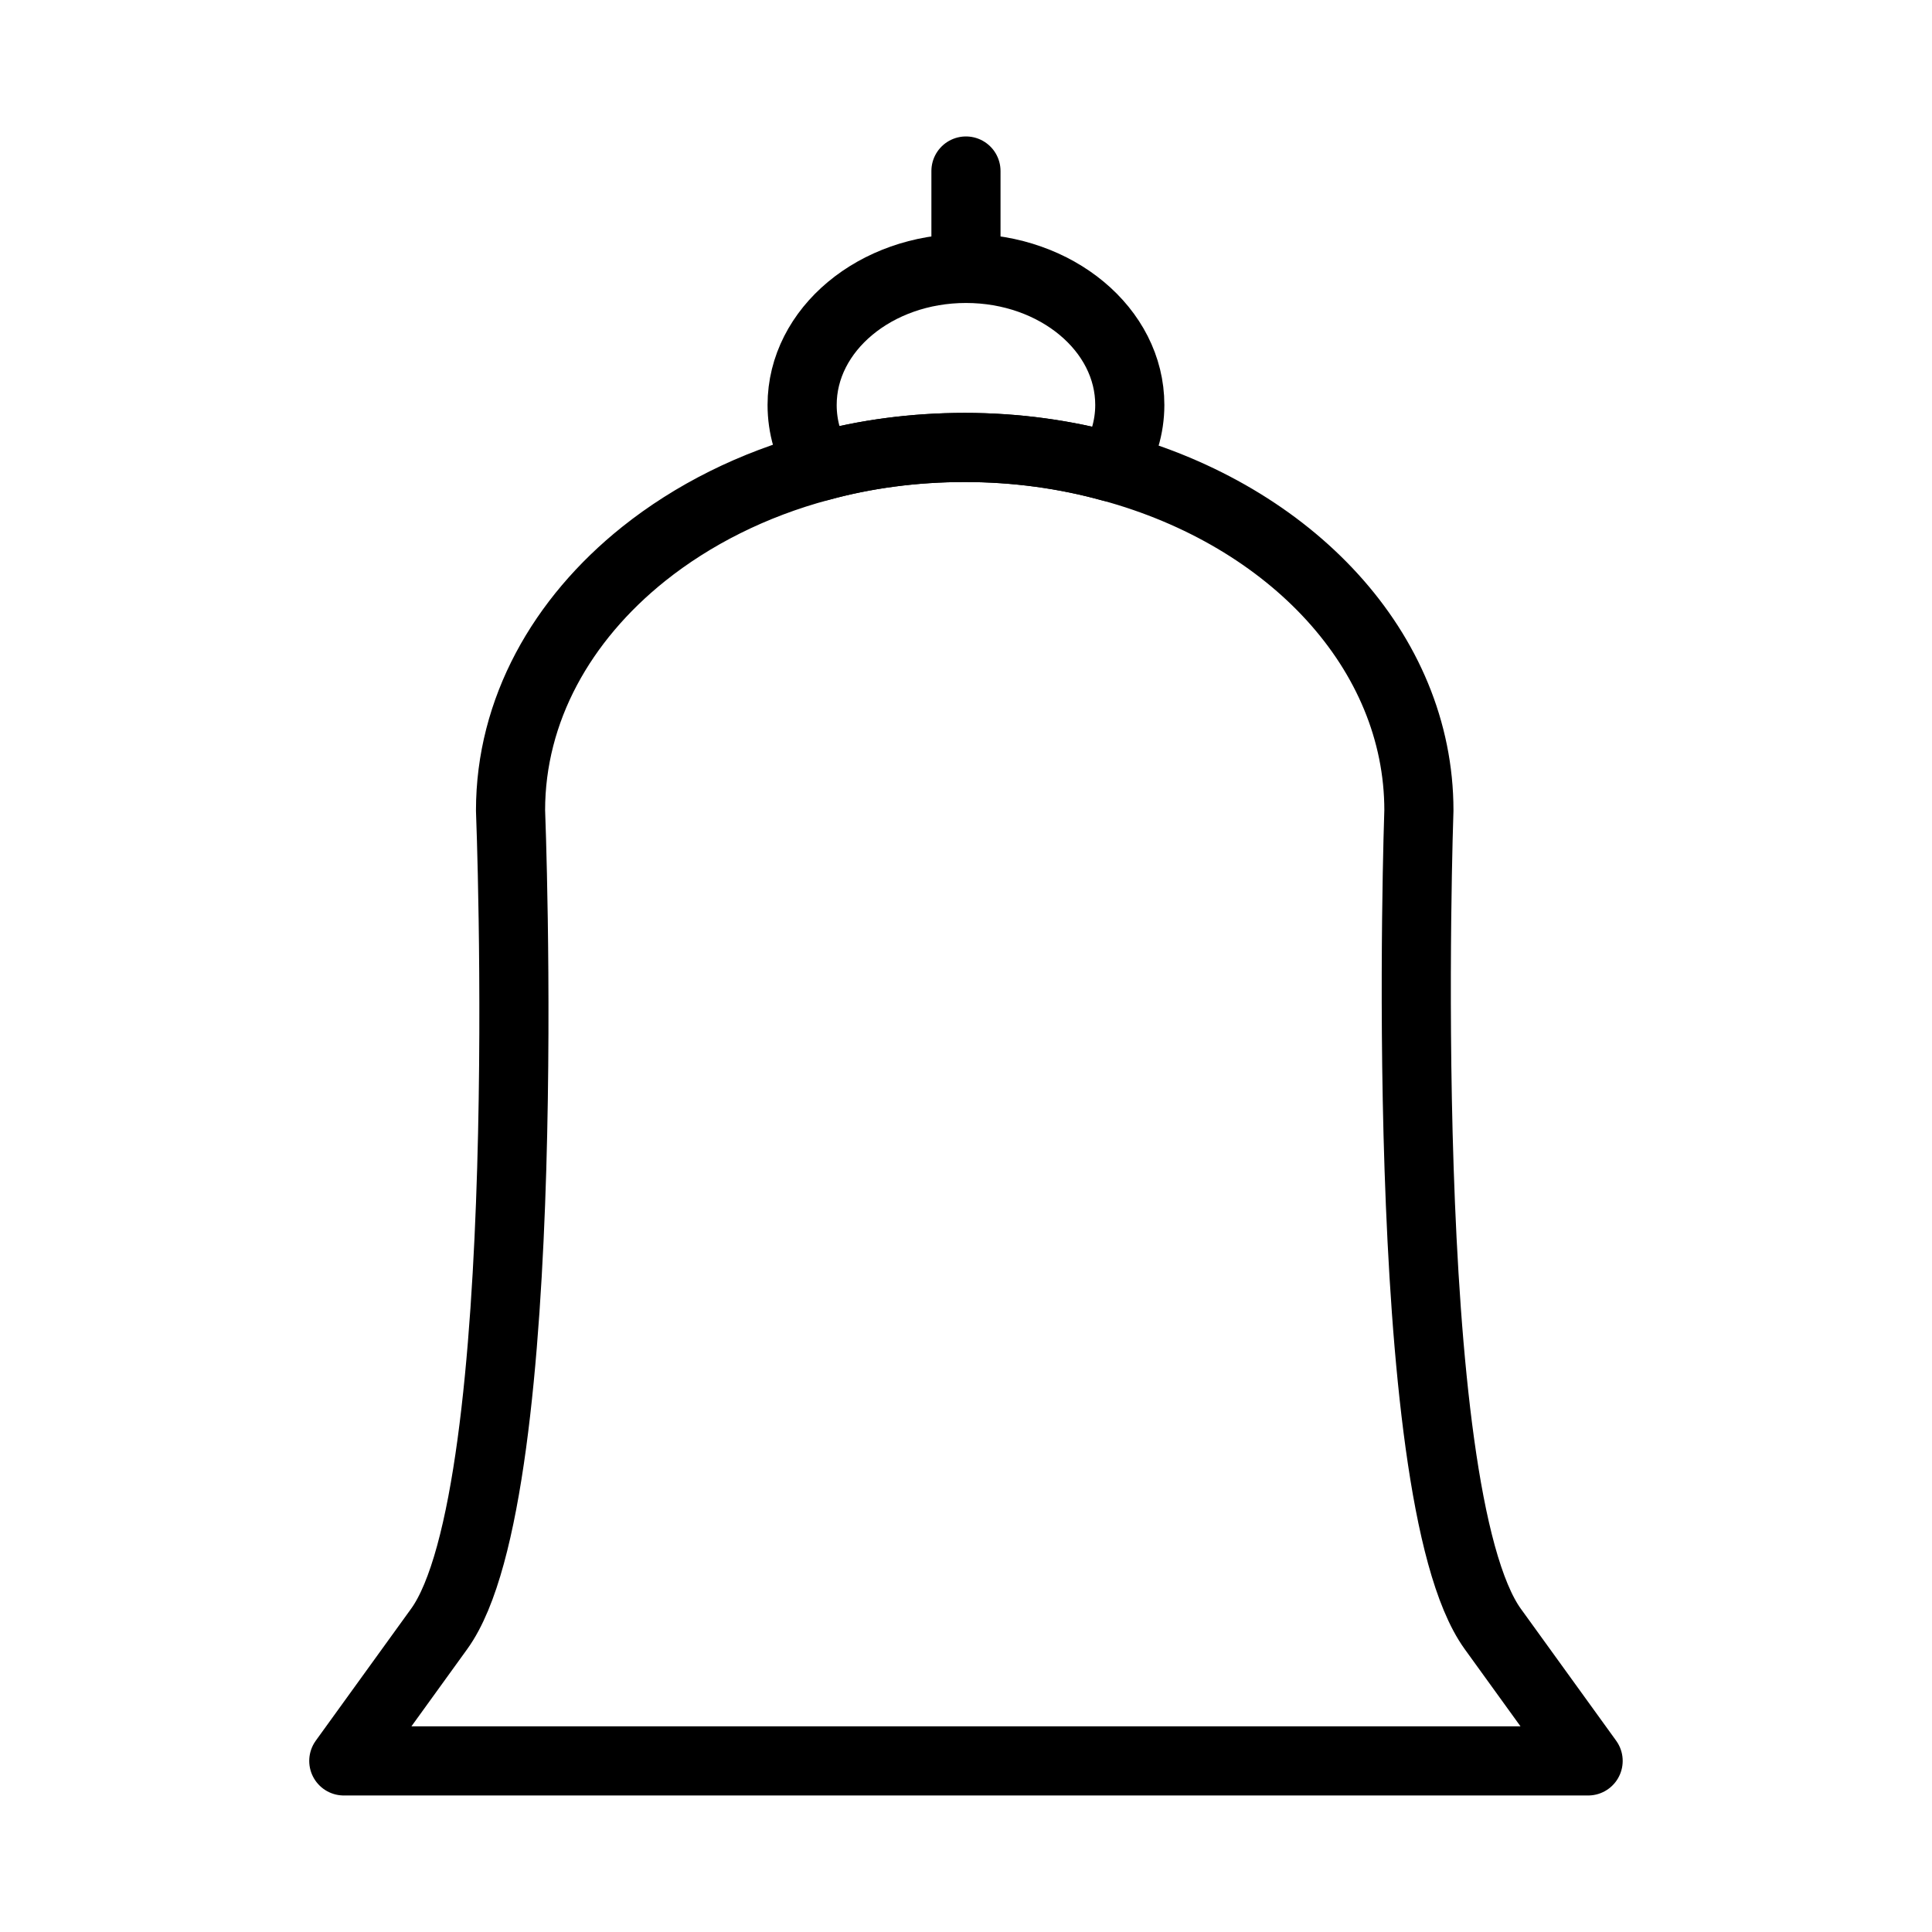 <?xml version="1.0" encoding="UTF-8"?>
<!-- Uploaded to: SVG Repo, www.svgrepo.com, Generator: SVG Repo Mixer Tools -->
<svg width="800px" height="800px" version="1.1" viewBox="144 144 512 512" xmlns="http://www.w3.org/2000/svg">
 <g fill="none" stroke="#000000" stroke-linecap="round" stroke-linejoin="round" stroke-miterlimit="10" stroke-width="2">
  <path transform="matrix(9.16 0 0 9.16 148.09 148.09)" d="m32.24 11.269c0 0.65-0.192 1.26-0.528 1.8-1.332-0.37-2.76-0.57-4.248-0.57-1.464 0-2.88 0.19-4.188 0.55-0.336-0.53-0.516-1.14-0.516-1.78 0-2.18 2.124-3.95 4.74-3.95 2.616 0 4.74 1.77 4.74 3.95z"/>
  <path transform="matrix(9.16 0 0 9.16 148.09 148.09)" d="m45.5 50.499h-36l2.76-3.82c2.844-3.93 2.064-23.68 2.064-23.68 0-2.9 1.476-5.52 3.852-7.42 1.416-1.13 3.156-2.01 5.1-2.53 1.308-0.36 2.724-0.55 4.188-0.55 1.488 0 2.916 0.2 4.248 0.57 5.184 1.41 8.892 5.32 8.892 9.93 0 0-0.696 19.75 2.136 23.68z"/>
  <path transform="matrix(9.16 0 0 9.16 148.09 148.09)" d="m27.5 7.319v-2.818"/>
 </g>
</svg>